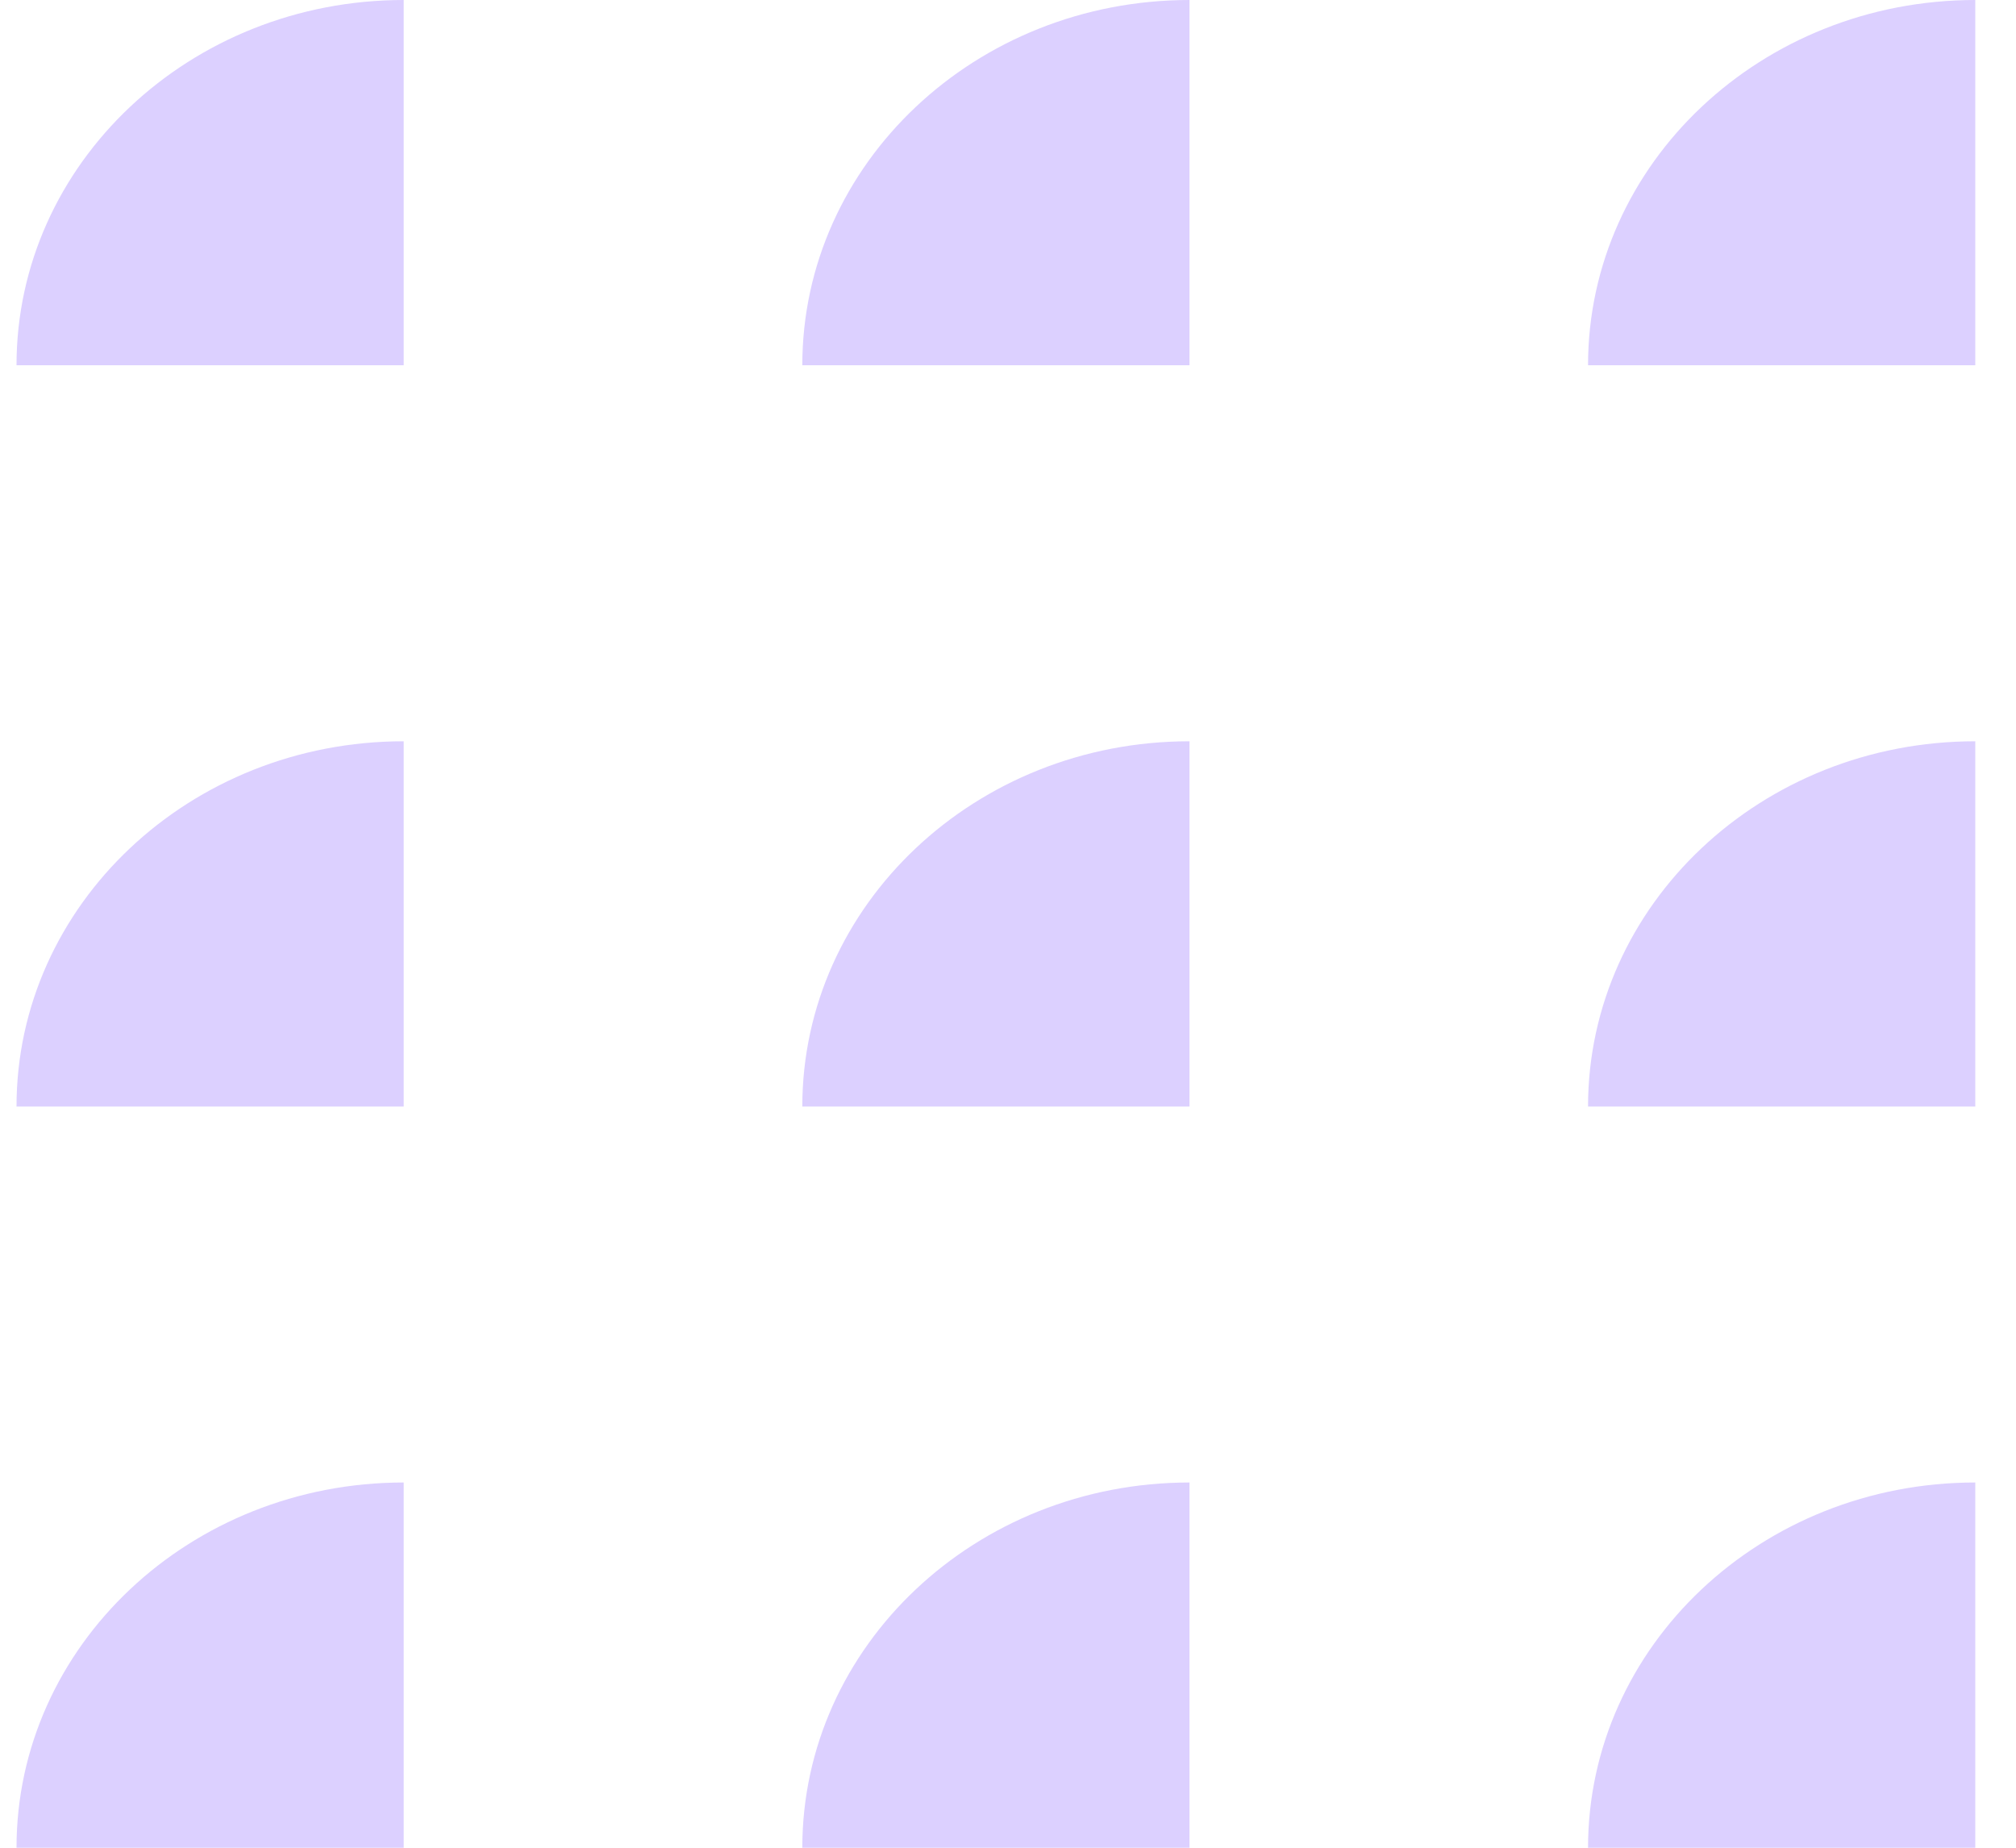 <?xml version="1.0" encoding="UTF-8"?>
<svg xmlns="http://www.w3.org/2000/svg" width="36" height="33" viewBox="0 0 36 33" fill="none">
  <path d="M7.209 6.523H0.295C0.295 2.92 3.392 0 7.209 0V6.523Z" fill="#DCD0FF"></path>
  <path d="M35.273 33H28.358C28.358 29.396 31.455 26.477 35.273 26.477V33Z" fill="#DCD0FF"></path>
  <path d="M35.273 19.763H28.358C28.358 16.159 31.455 13.239 35.273 13.239V19.763Z" fill="#DCD0FF"></path>
  <path d="M21.241 19.763H14.327C14.327 16.159 17.423 13.239 21.241 13.239V19.763Z" fill="#DCD0FF"></path>
  <path d="M7.209 19.763H0.295C0.295 16.159 3.392 13.239 7.209 13.239V19.763Z" fill="#DCD0FF"></path>
  <path d="M21.241 6.523H14.327C14.327 2.92 17.423 6.85108e-06 21.241 6.85108e-06V6.523Z" fill="#DCD0FF"></path>
  <path d="M35.273 6.523H28.358C28.358 2.92 31.455 6.85108e-06 35.273 6.85108e-06V6.523Z" fill="#DCD0FF"></path>
  <path d="M21.241 33H14.327C14.327 29.396 17.423 26.477 21.241 26.477V33Z" fill="#DCD0FF"></path>
  <path d="M7.209 33H0.295C0.295 29.396 3.392 26.477 7.209 26.477V33Z" fill="#DCD0FF"></path>
</svg>
